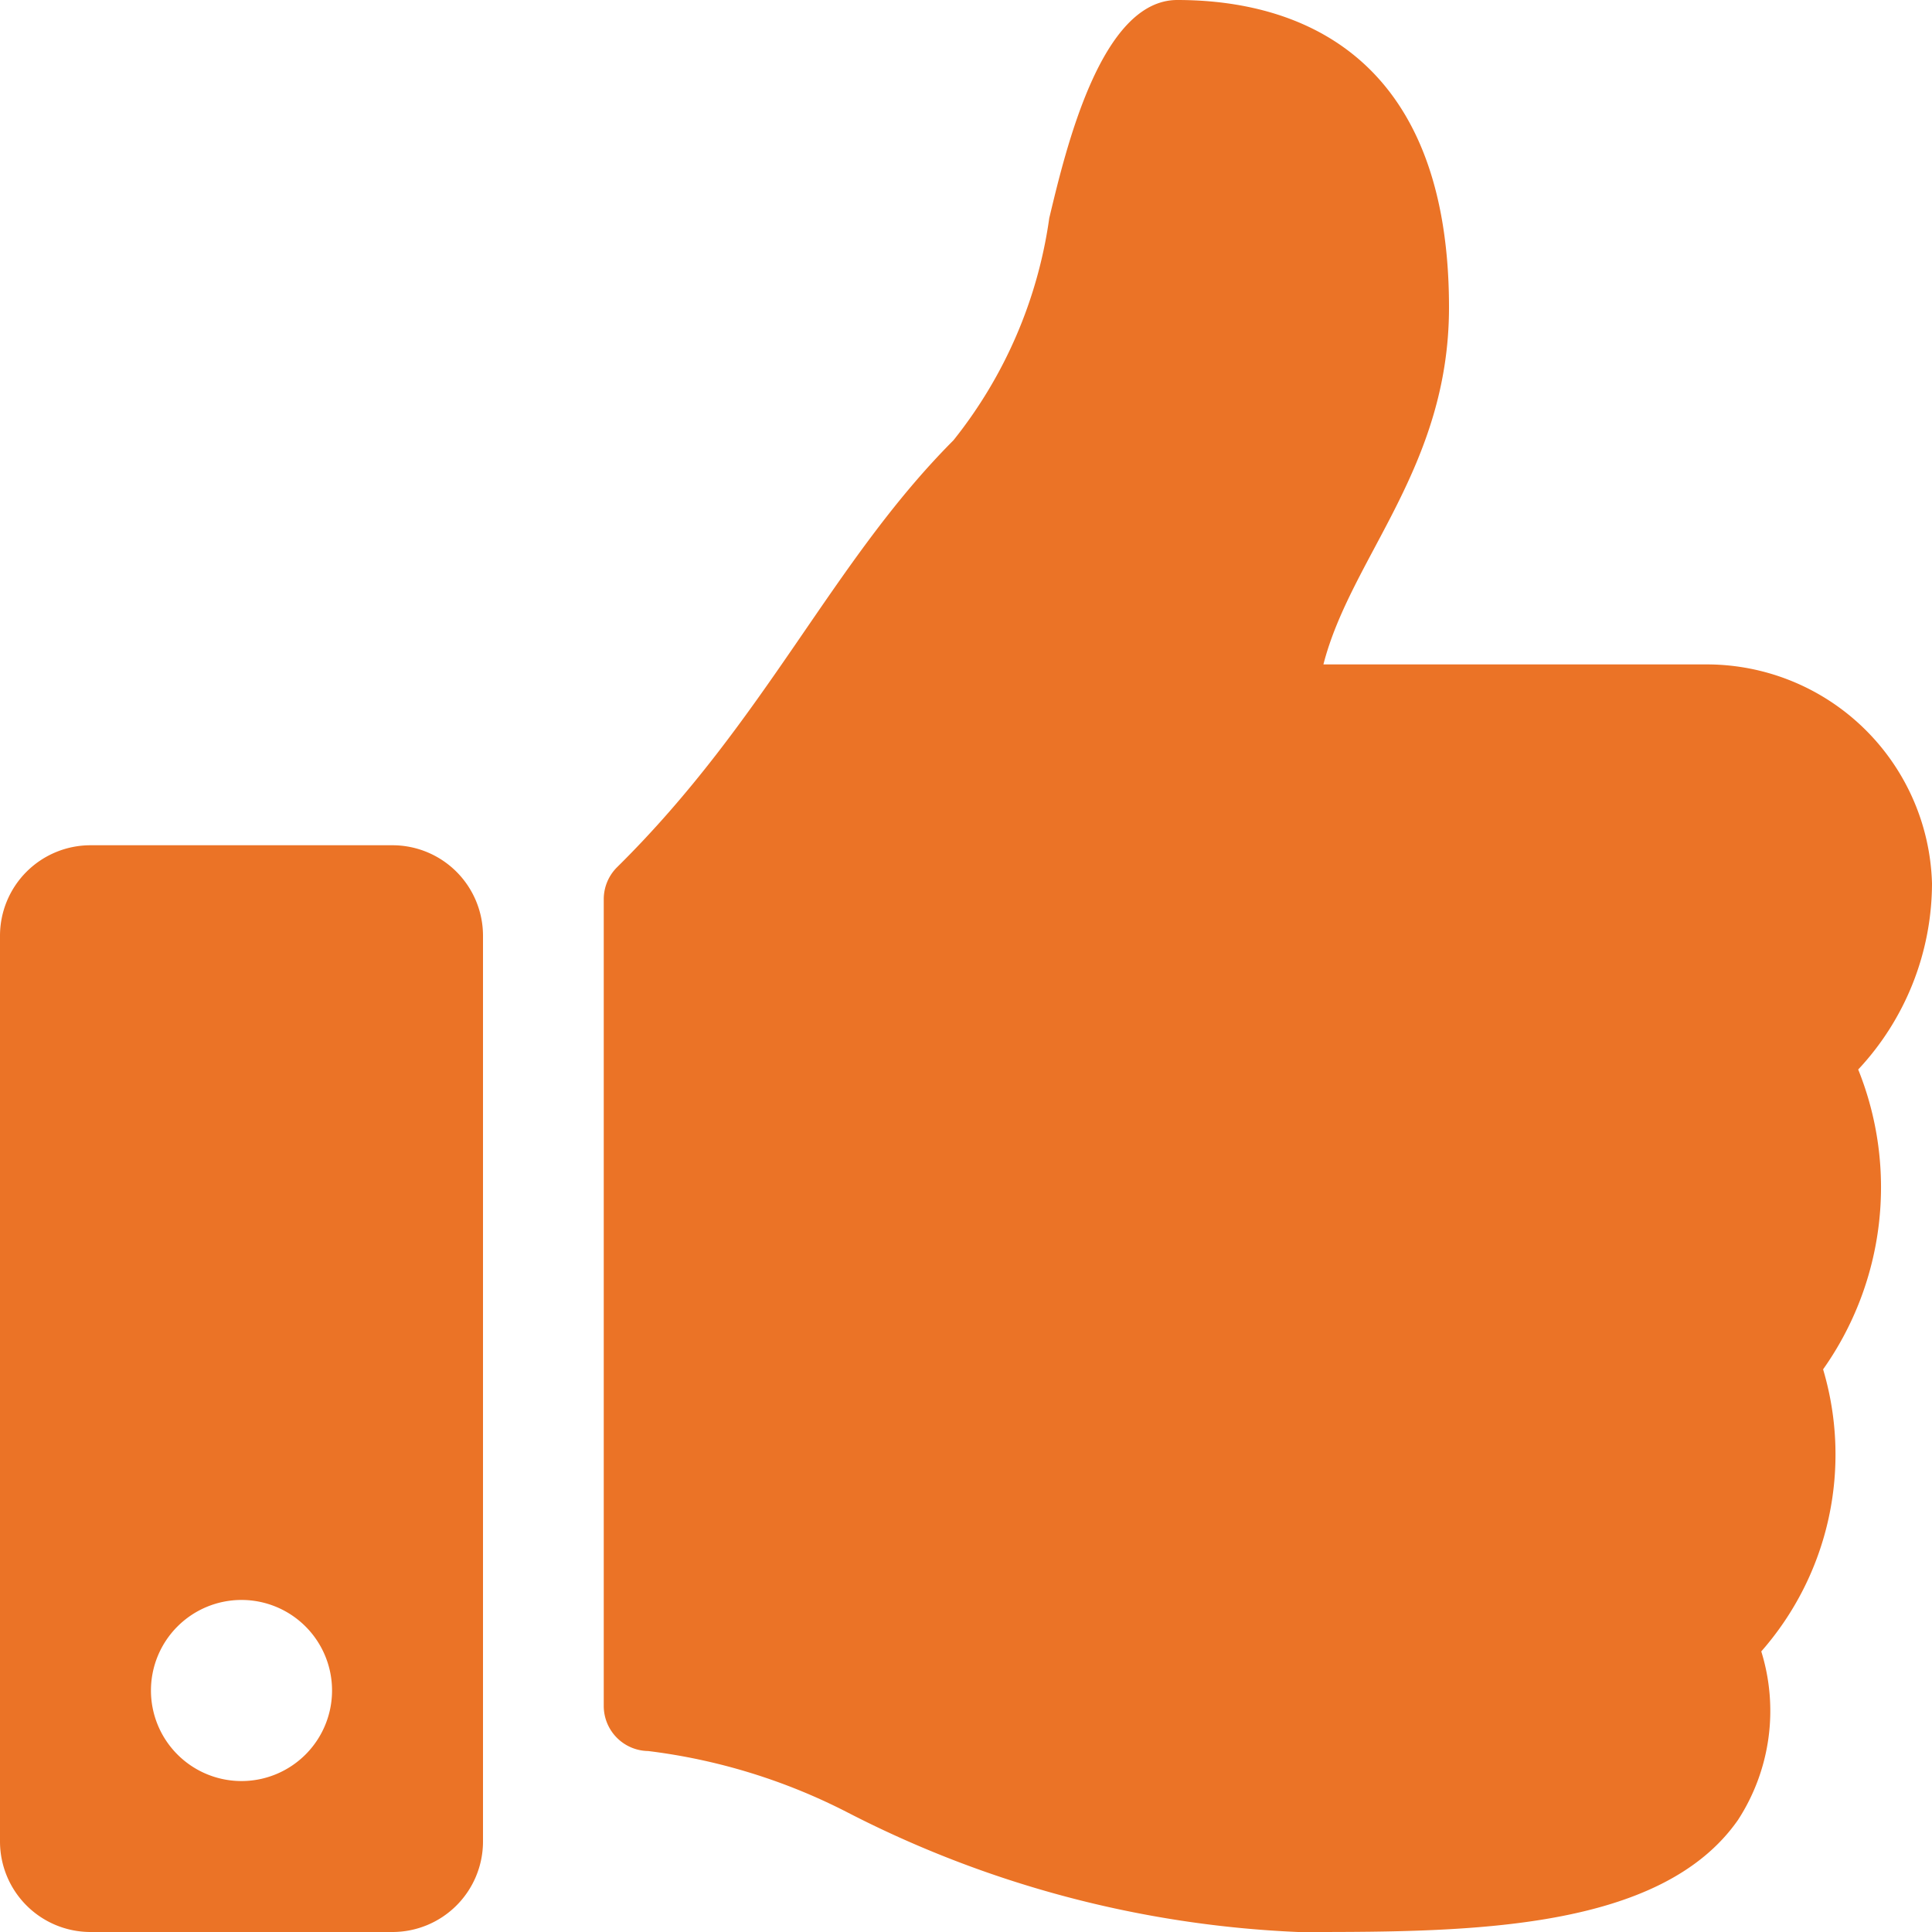<svg xmlns="http://www.w3.org/2000/svg" width="30" height="30" viewBox="0 0 30 30">
  <path id="Path_586" data-name="Path 586" d="M6.094-13.125H1.406A1.406,1.406,0,0,0,0-11.719V2.344A1.406,1.406,0,0,0,1.406,3.75H6.094A1.406,1.406,0,0,0,7.5,2.344V-11.719A1.406,1.406,0,0,0,6.094-13.125ZM3.75,1.406A1.406,1.406,0,0,1,2.344,0,1.406,1.406,0,0,1,3.75-1.406,1.406,1.406,0,0,1,5.156,0,1.406,1.406,0,0,1,3.75,1.406ZM22.5-21.477c0-4.3-2.812-4.773-4.219-4.773-1.183,0-1.728,2.3-1.988,3.386a7.1,7.1,0,0,1-1.488,3.451c-1.9,1.906-2.9,4.334-5.222,6.628a.7.7,0,0,0-.208.5V.24a.7.7,0,0,0,.69.7,9.22,9.22,0,0,1,3.085.948A16.82,16.82,0,0,0,20.156,3.75h.167c2.506,0,5.47-.024,6.666-1.742a3.111,3.111,0,0,0,.36-2.615,4.633,4.633,0,0,0,.96-4.38,4.895,4.895,0,0,0,.545-4.656l.006-.006A4.242,4.242,0,0,0,30-12.533a3.5,3.5,0,0,0-3.489-3.4H20.55C20.978-17.6,22.5-18.992,22.5-21.477Z" transform="translate(0 26.25)" fill="#eb7326"/>
</svg>
